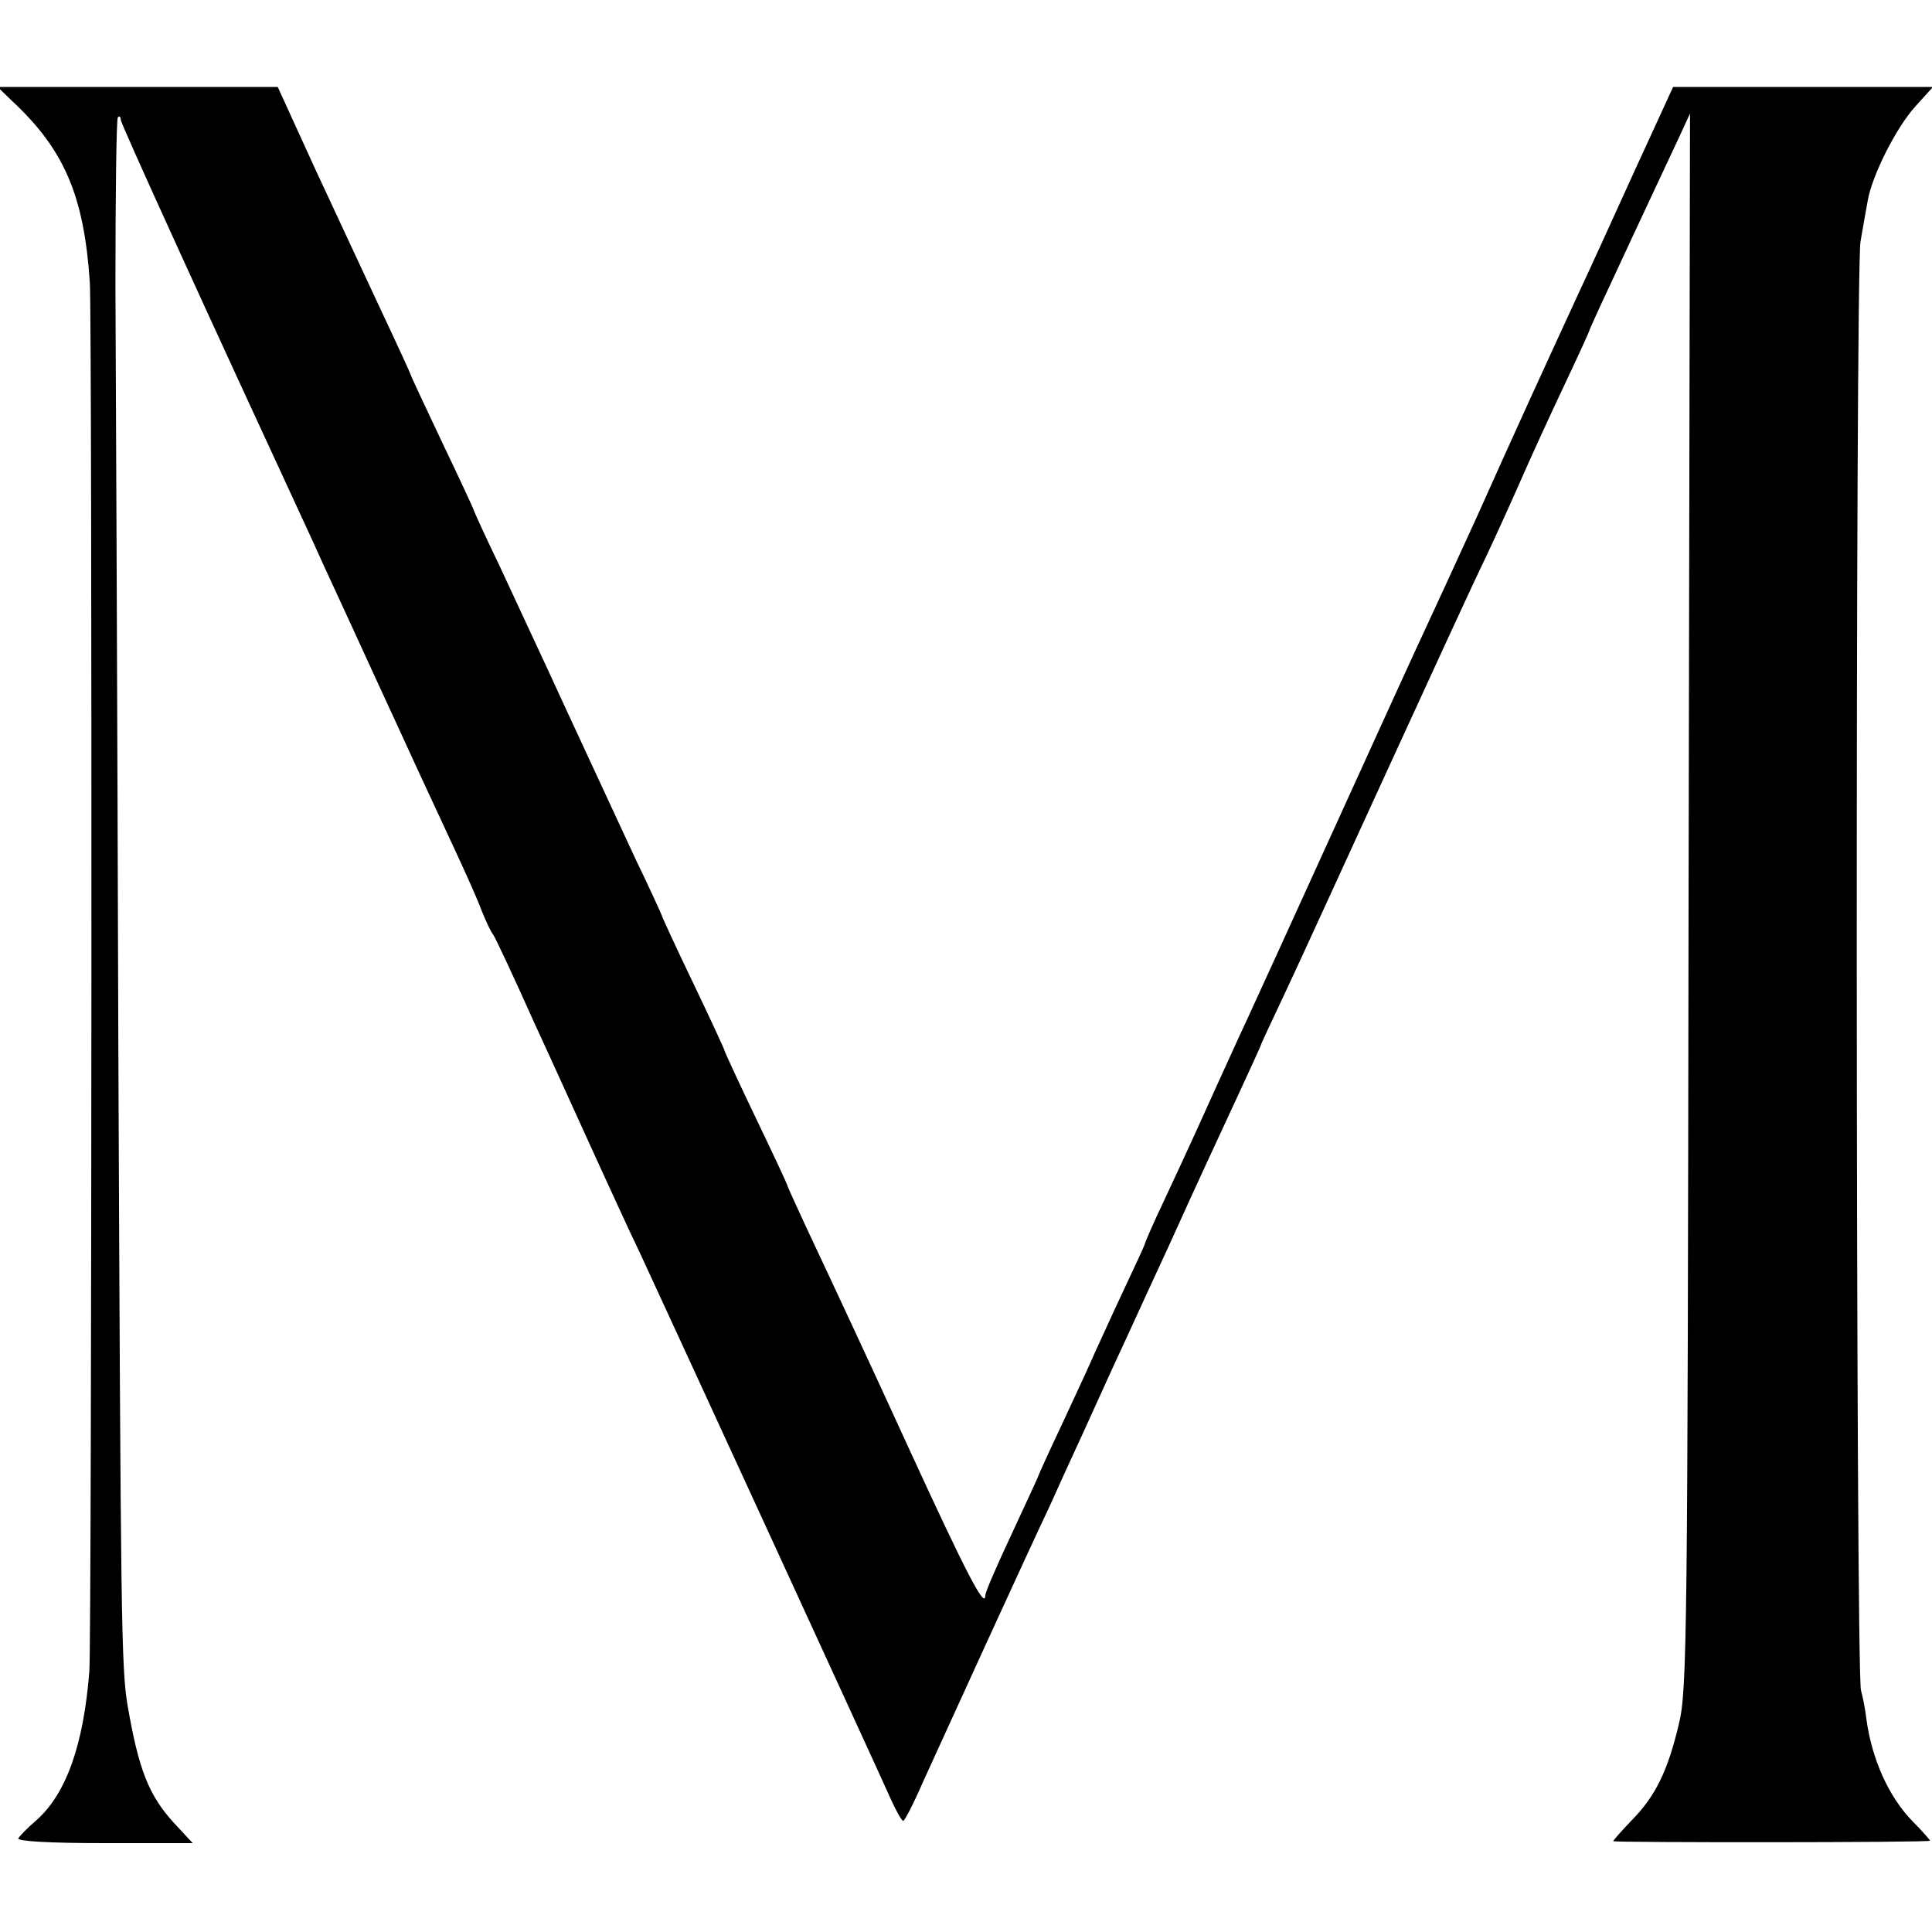 <?xml version="1.0" standalone="no"?>
<!DOCTYPE svg PUBLIC "-//W3C//DTD SVG 20010904//EN"
 "http://www.w3.org/TR/2001/REC-SVG-20010904/DTD/svg10.dtd">
<svg version="1.0" xmlns="http://www.w3.org/2000/svg"
 width="400pt" height="400pt" viewBox="0 0 400 400"
 preserveAspectRatio="xMidYMid meet">
<g transform="translate(0,400) scale(0.1,-0.1)"
fill="#000000" stroke="none">
<path d="M26 3790 c107 -100 148 -195 160 -375 5 -81 4 -2804 -1 -2875 -12
-153 -48 -254 -110 -309 -18 -15 -34 -32 -37 -37 -4 -6 64 -10 177 -10 l184 0
-39 42 c-52 57 -73 110 -96 244 -13 77 -14 181 -19 1365 -2 677 -5 1384 -6
1573 0 189 2 346 5 349 3 4 6 1 6 -5 0 -8 176 -394 395 -867 12 -27 34 -75 48
-105 14 -30 52 -113 85 -185 33 -71 74 -161 92 -200 18 -38 50 -108 72 -155
22 -47 47 -103 55 -125 9 -22 19 -44 24 -50 4 -5 42 -86 84 -180 43 -93 101
-222 130 -285 29 -63 68 -149 88 -190 59 -127 498 -1082 520 -1132 12 -27 24
-48 27 -48 3 0 22 37 42 83 46 101 218 478 260 566 16 36 49 108 73 160 24 53
62 137 85 186 23 50 64 140 92 200 65 144 87 190 142 309 25 54 46 100 46 101
0 2 22 49 49 106 27 57 121 263 210 457 89 194 182 397 208 450 25 53 60 131
78 172 18 41 56 124 84 183 28 59 51 110 51 111 0 2 20 46 44 97 62 134 115
246 142 304 l23 50 -3 -1630 c-2 -1524 -3 -1635 -20 -1704 -23 -98 -49 -150
-97 -199 -21 -22 -39 -42 -39 -44 0 -3 653 -3 656 1 1 0 -15 19 -36 40 -50 51
-85 130 -96 213 -2 18 -7 44 -11 58 -11 40 -12 2937 -1 3000 5 30 12 68 15 85
9 52 59 151 98 194 l37 41 -269 0 -269 0 -79 -172 c-43 -95 -96 -211 -118
-258 -65 -141 -132 -287 -207 -455 -60 -131 -80 -175 -108 -235 -17 -36 -100
-218 -185 -405 -85 -187 -169 -371 -187 -410 -18 -38 -42 -92 -55 -120 -27
-60 -64 -142 -116 -253 -22 -46 -39 -86 -39 -88 0 -2 -20 -45 -44 -96 -24 -51
-50 -109 -59 -128 -8 -19 -38 -84 -66 -144 -28 -59 -51 -110 -51 -111 0 -2
-25 -55 -55 -120 -30 -64 -55 -121 -55 -128 0 -30 -37 40 -160 308 -73 160
-160 346 -192 414 -32 68 -58 125 -58 127 0 2 -29 64 -65 139 -36 75 -65 138
-65 140 0 2 -29 65 -65 140 -36 75 -65 138 -65 140 0 1 -24 54 -54 116 -29 63
-93 200 -141 304 -48 105 -112 241 -141 304 -30 62 -54 115 -54 117 0 1 -29
64 -65 139 -36 76 -65 138 -65 140 0 1 -26 58 -58 126 -32 68 -94 202 -138
296 l-79 173 -290 0 -290 0 31 -30z"/>
</g>
</svg>
